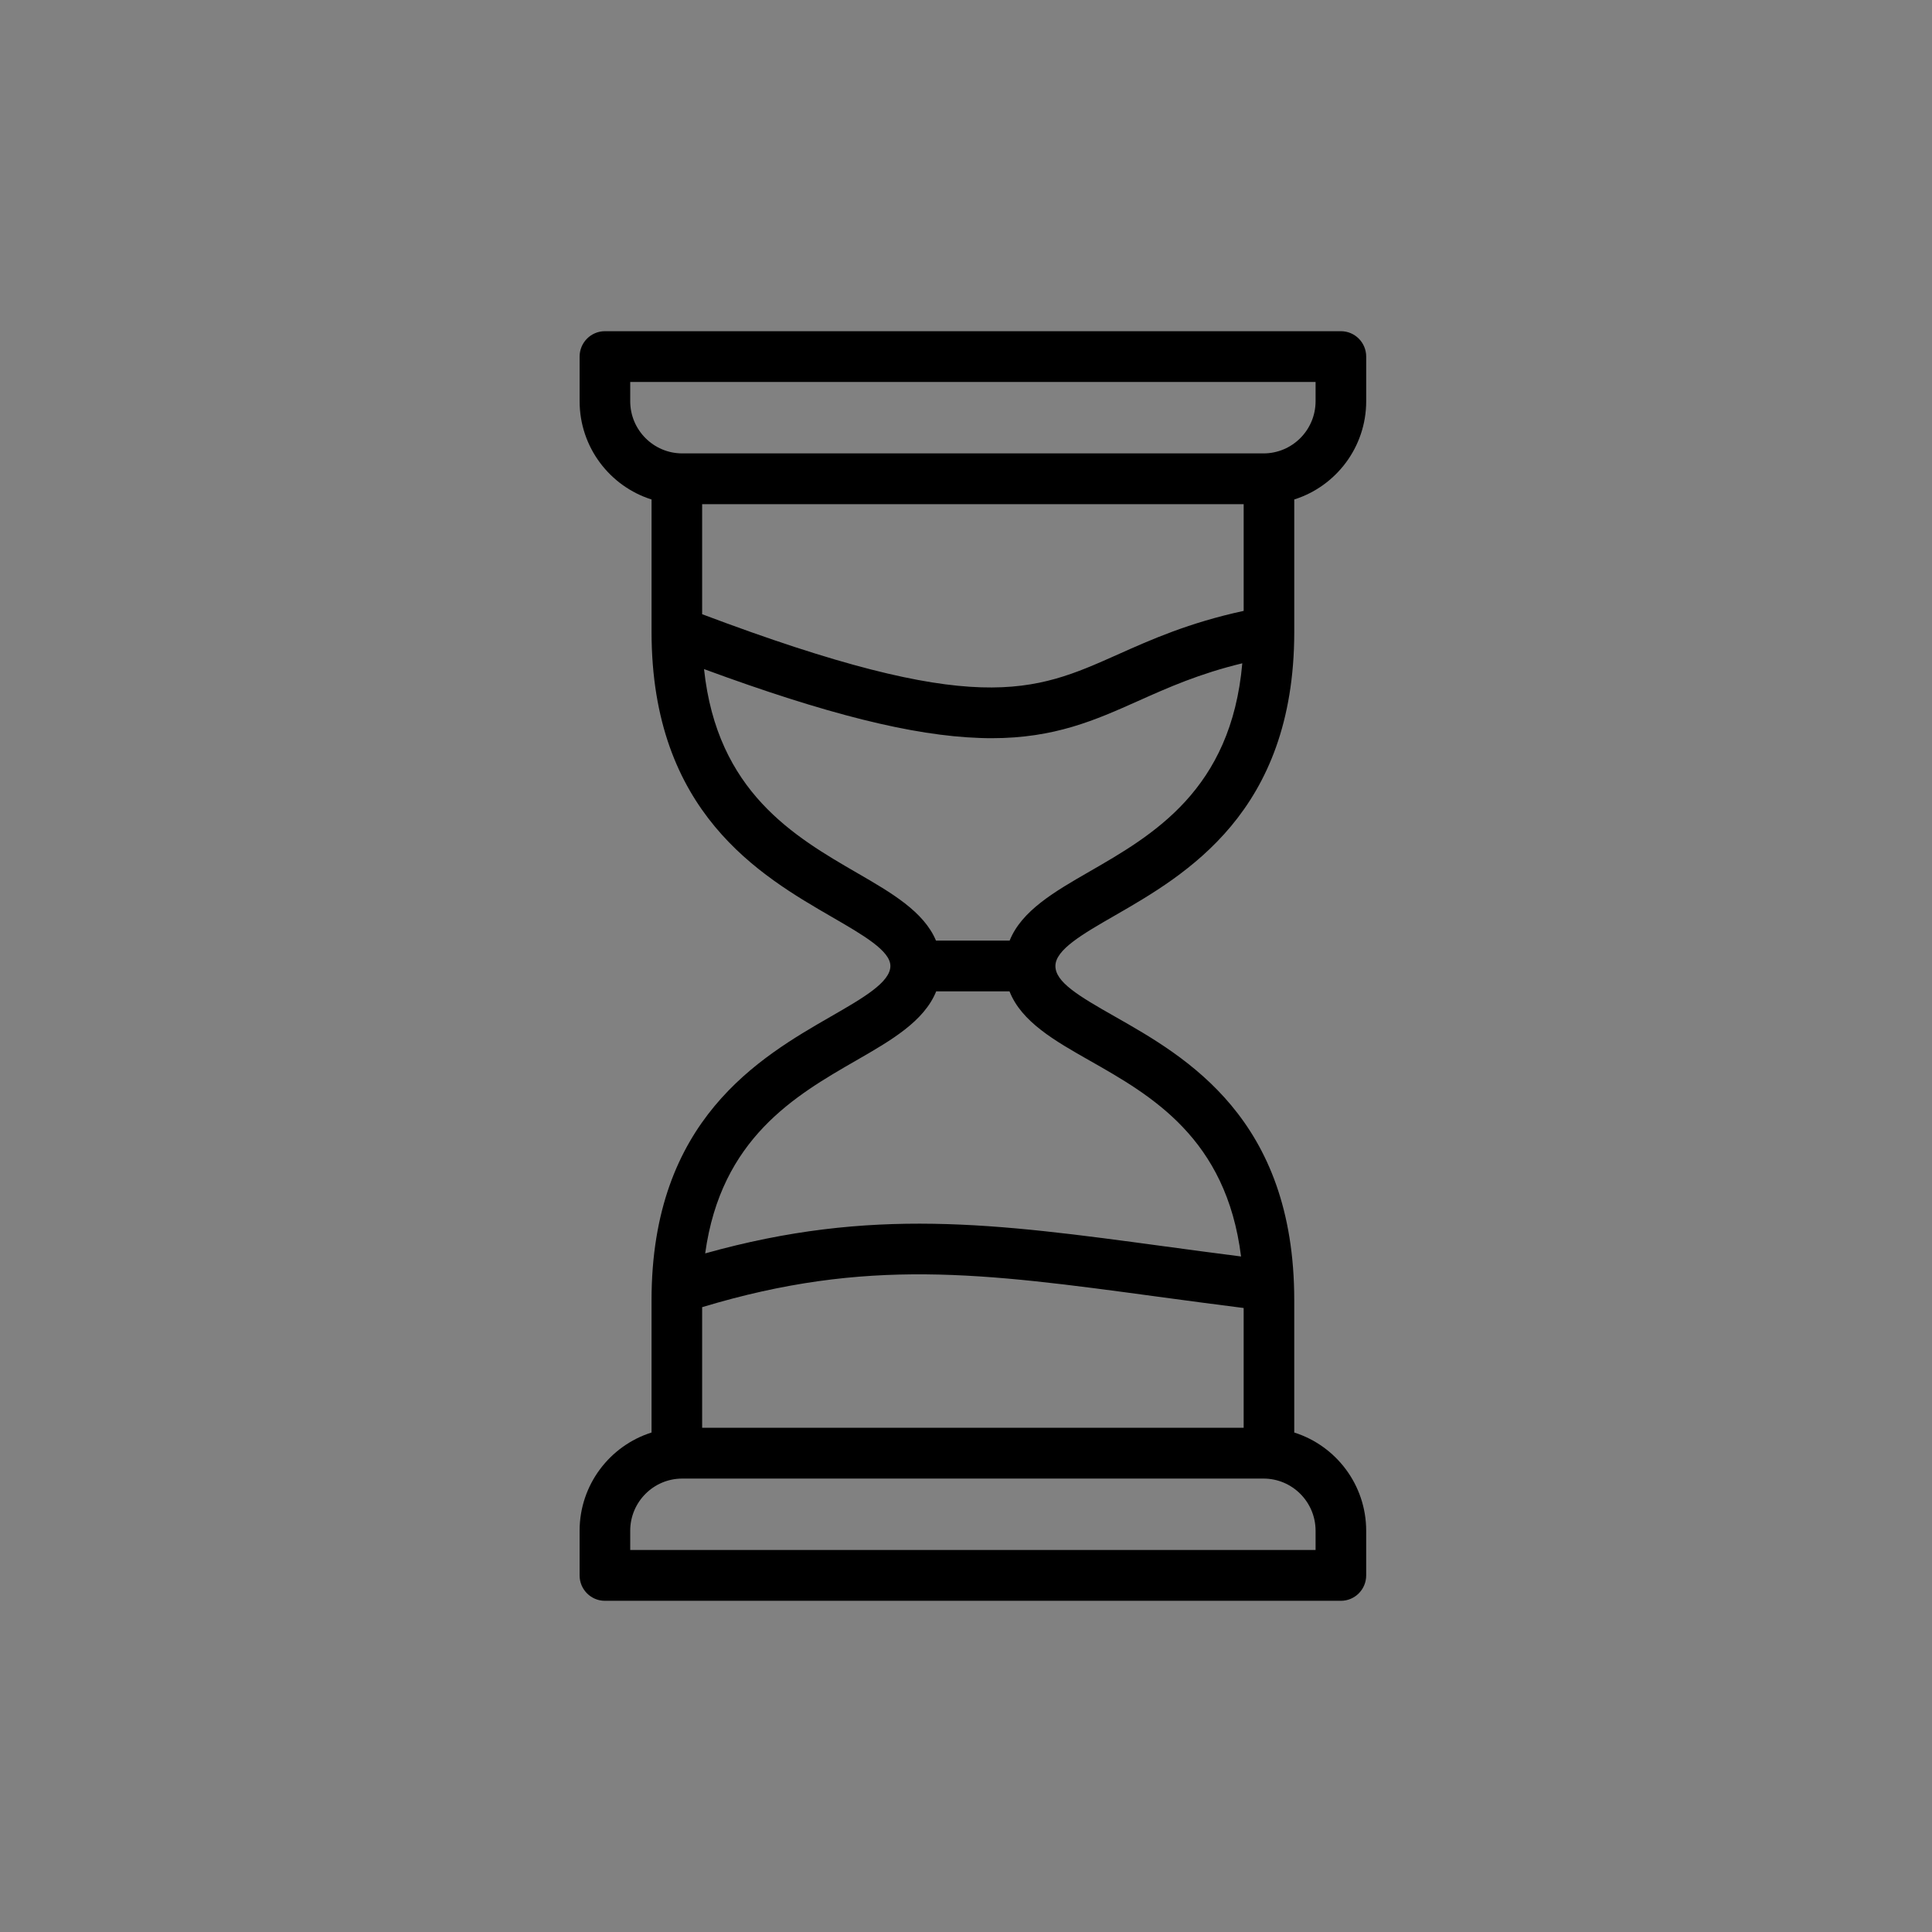 <svg width="140" height="140" viewBox="0 0 140 140" fill="none" xmlns="http://www.w3.org/2000/svg">
<rect x="0" y="0" width="140" height="140" fill="#808080" stroke="none"/>
<rect width="140" height="140" fill="white" fill-opacity="0.01"/>
<path fill-rule="evenodd" clip-rule="evenodd" d="M78.936 63.163C76.429 64.607 74.034 65.988 73.162 68.16H67.825C66.948 66.06 64.599 64.698 62.141 63.274C57.56 60.622 51.959 57.378 51.017 48.485C59.905 51.758 66.139 53.31 70.996 53.476C71.29 53.488 71.573 53.493 71.854 53.493C76.436 53.493 79.377 52.179 82.476 50.794C84.654 49.821 86.895 48.821 90.021 48.065C89.219 57.241 83.554 60.504 78.936 63.163ZM78.968 76.858C83.427 79.388 88.862 82.475 89.931 91.049C87.976 90.8 86.126 90.55 84.329 90.307C72.113 88.655 63.151 87.448 51.1 90.826C52.246 82.486 57.636 79.382 62.065 76.833C64.571 75.391 66.966 74.009 67.84 71.838H73.153C74.022 74.049 76.438 75.421 78.968 76.858ZM95.332 110.924V112.318H45.668V110.924C45.668 108.839 47.358 107.143 49.438 107.143H91.563C93.642 107.144 95.332 108.839 95.332 110.924ZM90.12 103.463H50.88V94.722C62.824 91.116 71.199 92.245 83.84 93.955C85.843 94.225 87.911 94.505 90.12 94.783V103.463ZM45.668 29.073V27.68H95.332V29.073C95.332 31.158 93.642 32.855 91.562 32.855H49.438C47.358 32.855 45.668 31.158 45.668 29.073ZM50.88 36.535V44.508C70.757 51.999 74.853 50.171 80.988 47.432C83.424 46.343 86.154 45.127 90.121 44.267V36.536H50.88V36.535ZM93.787 36.193C96.805 35.242 99 32.41 99 29.073V25.84C99 24.824 98.179 24 97.167 24H43.834C42.822 24 42.001 24.824 42.001 25.84V29.074C42.001 32.411 44.196 35.242 47.214 36.194V45.78C47.214 58.88 55.094 63.445 60.308 66.462C62.569 67.772 64.521 68.902 64.521 69.999C64.521 71.177 62.538 72.32 60.238 73.643C55.051 76.63 47.213 81.143 47.213 94.222V103.806C44.195 104.758 42 107.589 42 110.927V114.16C42 115.176 42.821 116 43.833 116H97.166C98.178 116 98.999 115.176 98.999 114.16V110.927C98.999 107.589 96.804 104.758 93.786 103.806V94.22C93.786 81.042 85.955 76.597 80.775 73.655C78.11 72.143 76.479 71.156 76.479 69.999C76.479 68.821 78.462 67.678 80.76 66.357C85.942 63.373 93.767 58.869 93.787 45.831C93.787 45.831 93.787 45.827 93.787 45.825C93.787 45.809 93.787 45.795 93.787 45.779V36.193Z" fill="black"/>
</svg>
